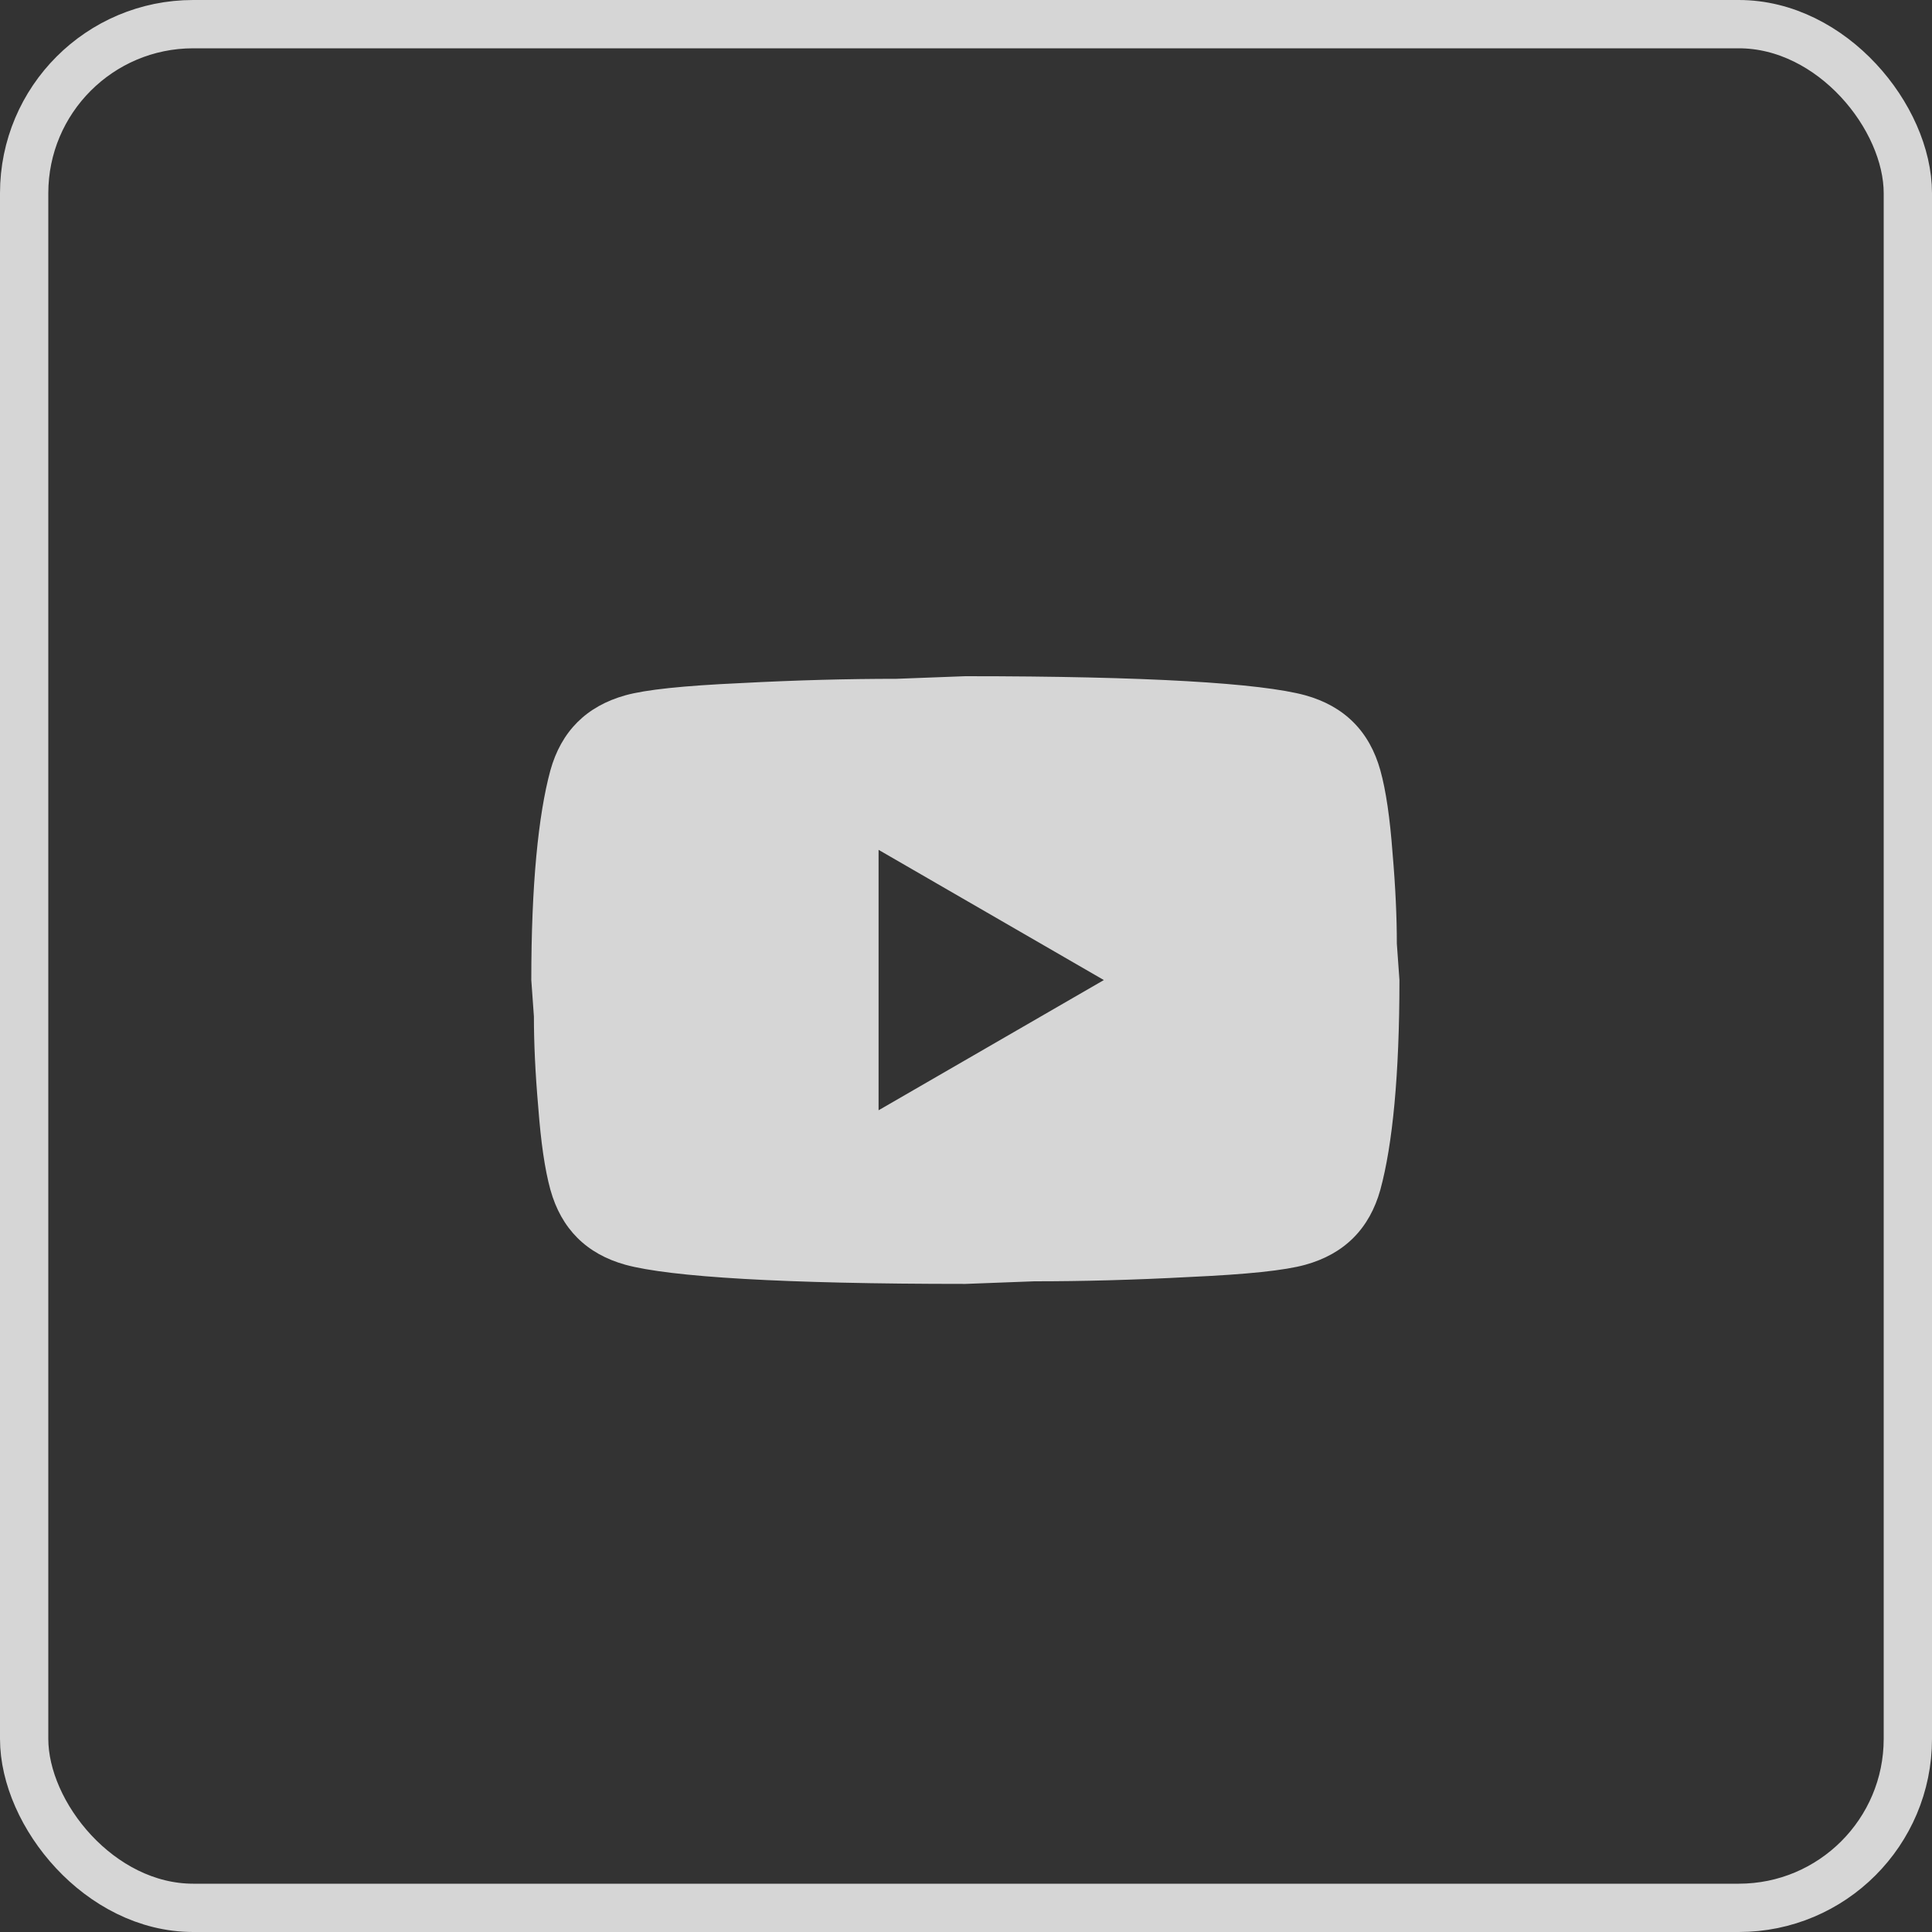 <svg width="40" height="40" viewBox="0 0 40 40" fill="none" xmlns="http://www.w3.org/2000/svg">
<rect x="0" y="0" width="40" height="40" fill="#333333" stroke="none"/>
<g opacity="0.8">
<rect x="0.5" y="0.5" width="39" height="39" rx="3.5" stroke="white"/>
<path d="M18.19 22.987L22.854 20.291L18.19 17.595V22.987ZM28.579 15.95C28.696 16.372 28.777 16.938 28.831 17.657C28.893 18.376 28.92 18.997 28.92 19.536L28.974 20.291C28.974 22.259 28.831 23.706 28.579 24.631C28.354 25.44 27.833 25.962 27.024 26.186C26.602 26.303 25.829 26.384 24.642 26.438C23.474 26.501 22.405 26.528 21.416 26.528L19.987 26.582C16.221 26.582 13.876 26.438 12.95 26.186C12.141 25.962 11.62 25.44 11.395 24.631C11.279 24.209 11.198 23.643 11.144 22.924C11.081 22.205 11.054 21.585 11.054 21.046L11 20.291C11 18.323 11.144 16.875 11.395 15.95C11.62 15.141 12.141 14.62 12.95 14.395C13.373 14.278 14.146 14.197 15.332 14.143C16.5 14.081 17.57 14.054 18.558 14.054L19.987 14C23.753 14 26.098 14.143 27.024 14.395C27.833 14.62 28.354 15.141 28.579 15.95Z" fill="white"/>
</g>
</svg>
